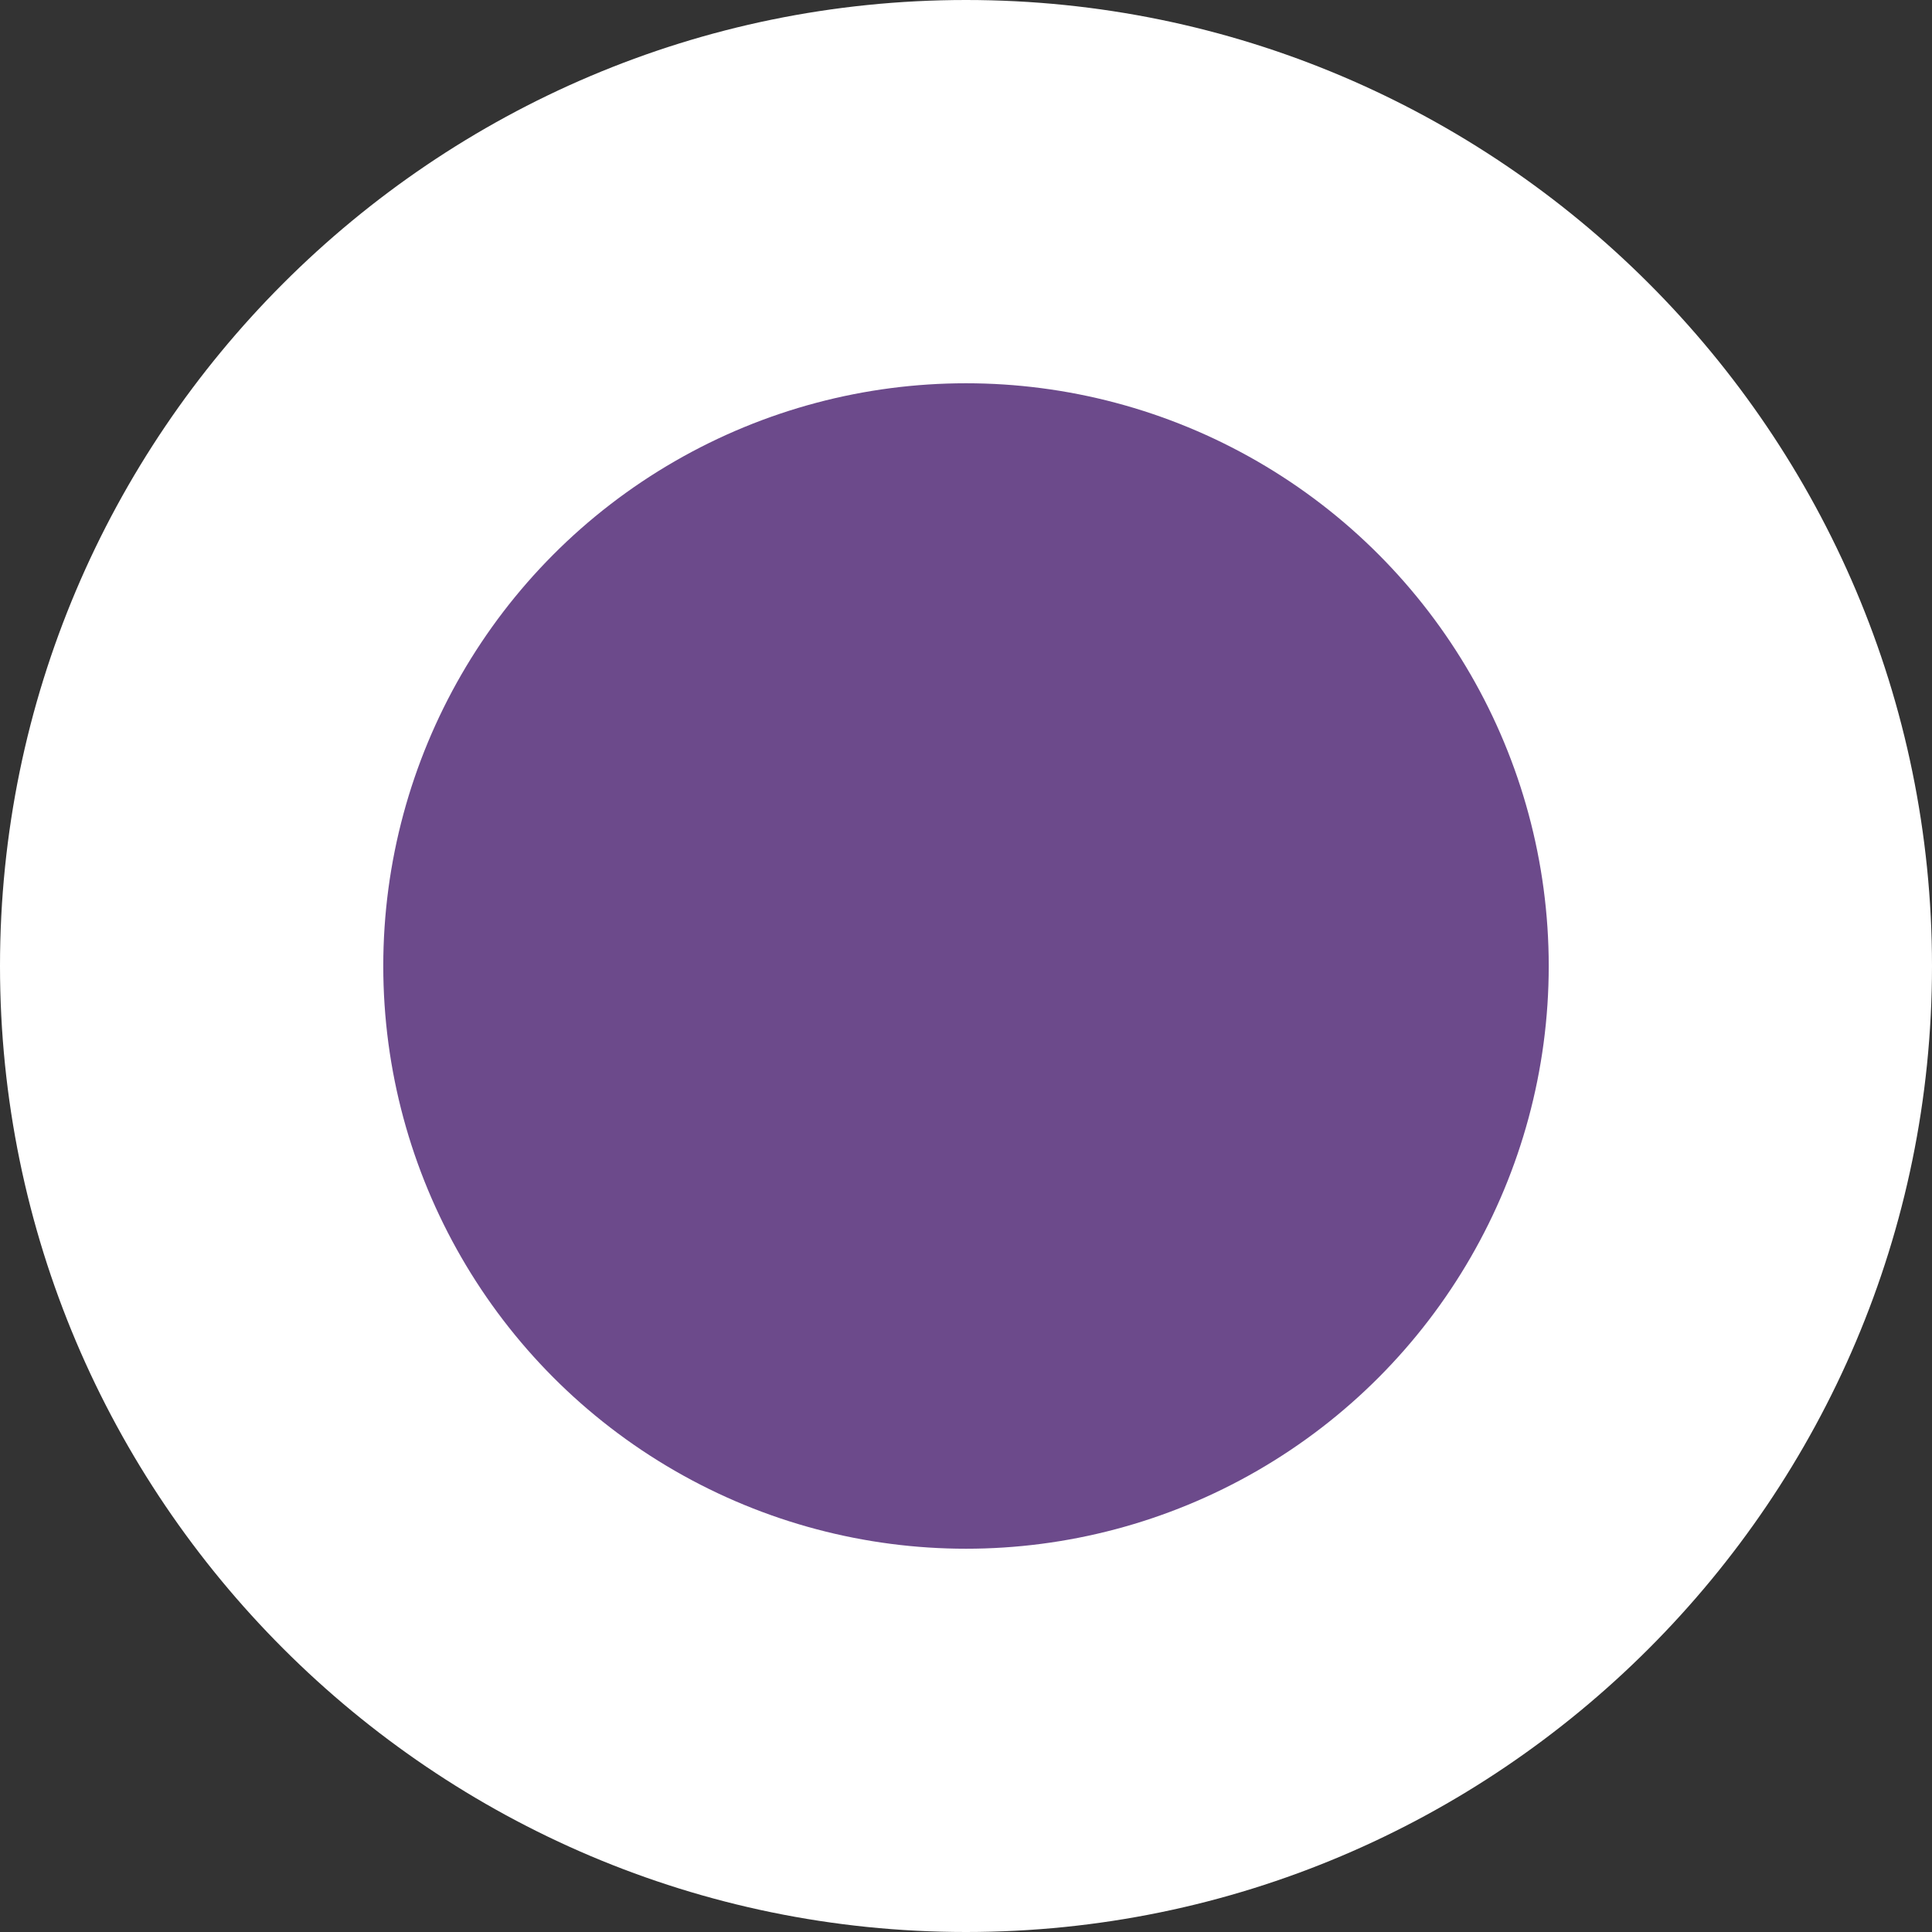 <?xml version="1.0" encoding="UTF-8" standalone="no"?><!DOCTYPE svg PUBLIC "-//W3C//DTD SVG 1.1//EN" "http://www.w3.org/Graphics/SVG/1.1/DTD/svg11.dtd"><svg width="100%" height="100%" viewBox="0 0 512 512" version="1.1" xmlns="http://www.w3.org/2000/svg" xmlns:xlink="http://www.w3.org/1999/xlink" xml:space="preserve" xmlns:serif="http://www.serif.com/" style="fill-rule:evenodd;clip-rule:evenodd;stroke-linejoin:round;stroke-miterlimit:2;"><rect x="0" y="0" width="512" height="512" fill="#333333" stroke="none"/><g><path d="M0,256c0,141.12 114.88,256 256,256c141.12,0 256,-114.88 256,-256c0,-141.12 -114.88,-256 -256,-256c-141.12,0 -256,114.88 -256,256Z" style="fill:#fff;fill-rule:nonzero;"/><circle cx="256" cy="256" r="154.429" style="fill:#6c4a8b;"/></g></svg>